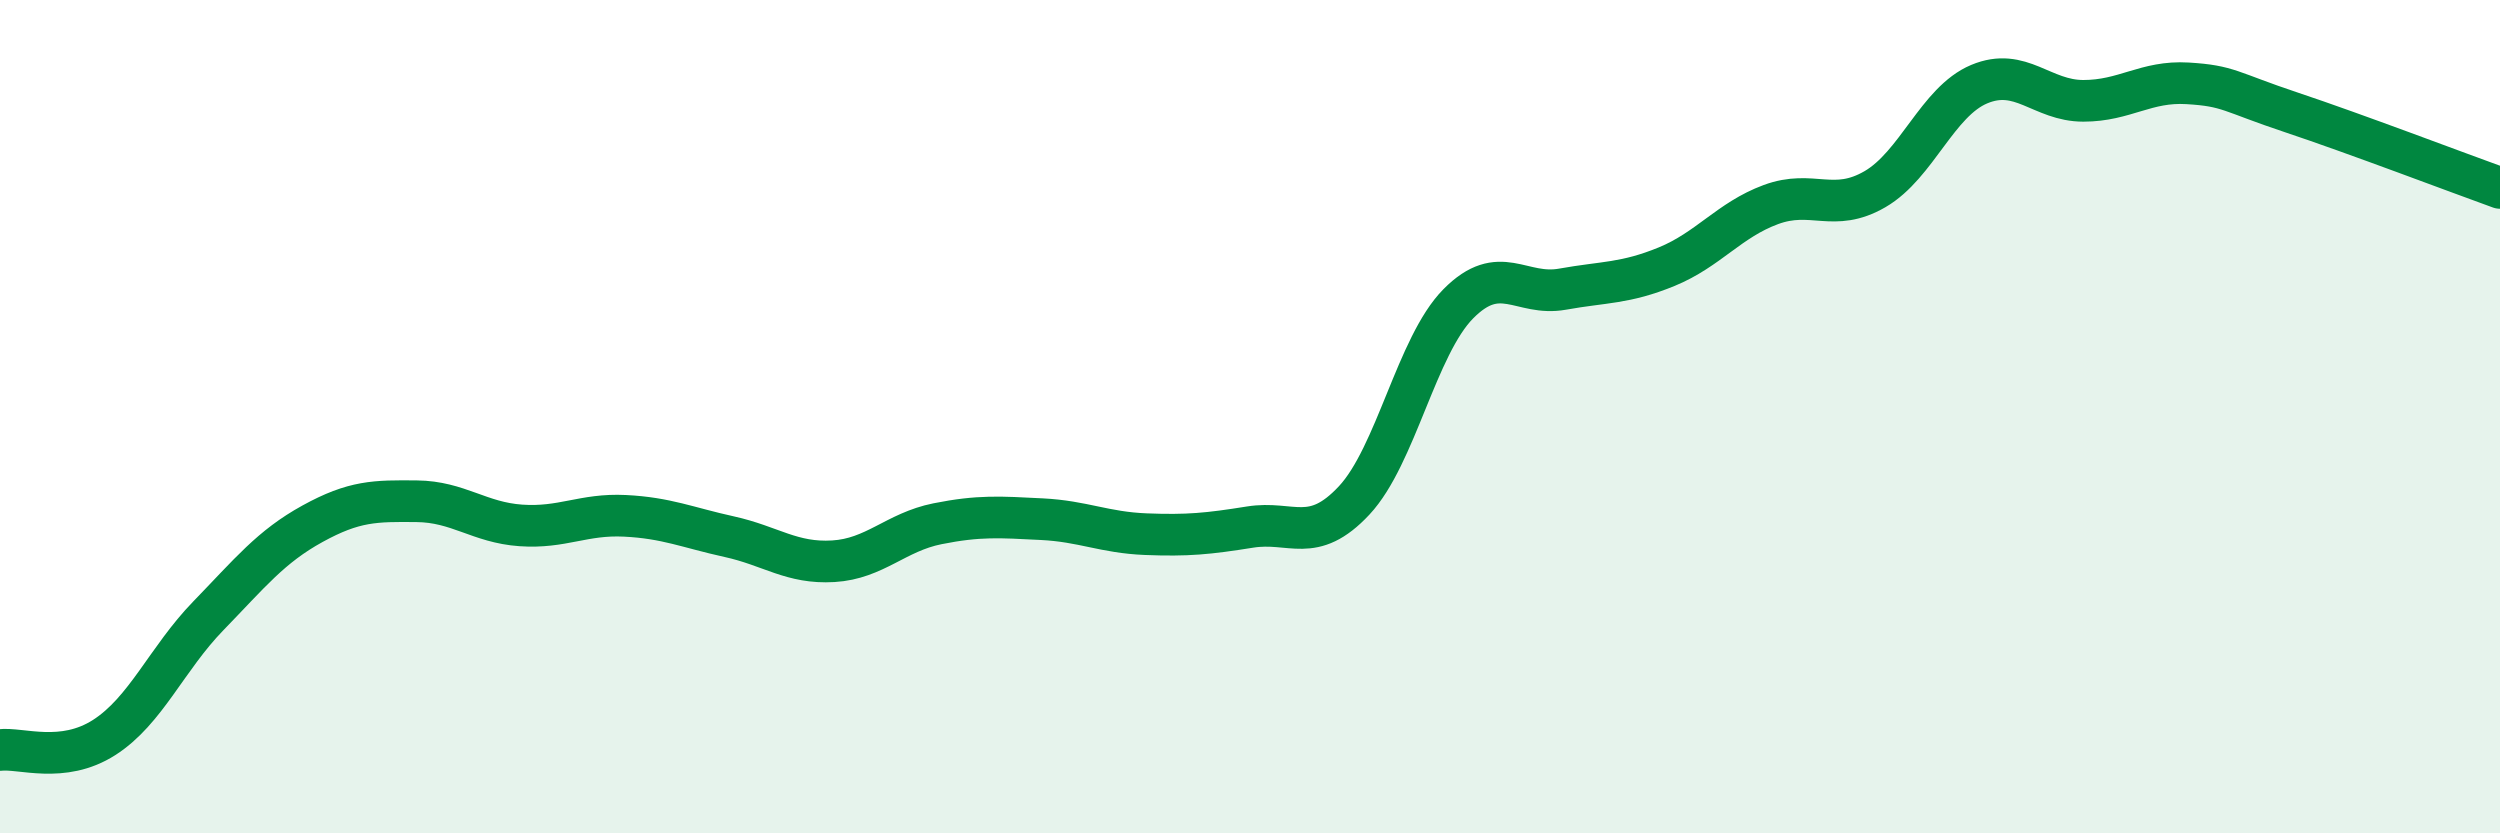
    <svg width="60" height="20" viewBox="0 0 60 20" xmlns="http://www.w3.org/2000/svg">
      <path
        d="M 0,18 C 0.5,17.94 1.5,18.34 2.5,17.7 C 3.5,17.06 4,15.81 5,14.78 C 6,13.75 6.5,13.12 7.5,12.57 C 8.5,12.02 9,12.02 10,12.03 C 11,12.04 11.5,12.54 12.5,12.61 C 13.5,12.68 14,12.33 15,12.38 C 16,12.43 16.5,12.66 17.5,12.88 C 18.5,13.1 19,13.53 20,13.47 C 21,13.41 21.5,12.77 22.5,12.57 C 23.5,12.37 24,12.41 25,12.46 C 26,12.51 26.5,12.78 27.5,12.82 C 28.5,12.86 29,12.81 30,12.65 C 31,12.49 31.5,13.08 32.5,12.01 C 33.5,10.94 34,8.3 35,7.29 C 36,6.28 36.5,7.12 37.5,6.94 C 38.5,6.76 39,6.81 40,6.4 C 41,5.99 41.5,5.28 42.5,4.91 C 43.5,4.54 44,5.12 45,4.54 C 46,3.96 46.5,2.44 47.5,2.02 C 48.5,1.6 49,2.42 50,2.42 C 51,2.42 51.5,1.94 52.5,2 C 53.5,2.06 53.5,2.2 55,2.7 C 56.5,3.2 59,4.15 60,4.51L60 20L0 20Z"
        fill="#008740"
        opacity="0.1"
        stroke-linecap="round"
        stroke-linejoin="round"
      />
      <path
        d="M 0,18 C 0.5,17.94 1.5,18.34 2.5,17.7 C 3.5,17.06 4,15.81 5,14.78 C 6,13.75 6.5,13.12 7.5,12.57 C 8.5,12.02 9,12.02 10,12.03 C 11,12.04 11.5,12.54 12.5,12.61 C 13.5,12.68 14,12.33 15,12.38 C 16,12.43 16.5,12.66 17.5,12.88 C 18.5,13.1 19,13.53 20,13.47 C 21,13.41 21.5,12.77 22.5,12.57 C 23.5,12.37 24,12.41 25,12.46 C 26,12.51 26.5,12.78 27.5,12.82 C 28.5,12.86 29,12.81 30,12.65 C 31,12.49 31.5,13.08 32.5,12.01 C 33.5,10.94 34,8.3 35,7.29 C 36,6.28 36.5,7.12 37.5,6.94 C 38.5,6.76 39,6.81 40,6.4 C 41,5.99 41.5,5.28 42.5,4.91 C 43.5,4.54 44,5.12 45,4.54 C 46,3.96 46.5,2.44 47.5,2.02 C 48.5,1.6 49,2.42 50,2.42 C 51,2.42 51.5,1.94 52.5,2 C 53.5,2.06 53.5,2.2 55,2.7 C 56.5,3.2 59,4.15 60,4.51"
        stroke="#008740"
        stroke-width="1"
        fill="none"
        stroke-linecap="round"
        stroke-linejoin="round"
      />
    </svg>
  